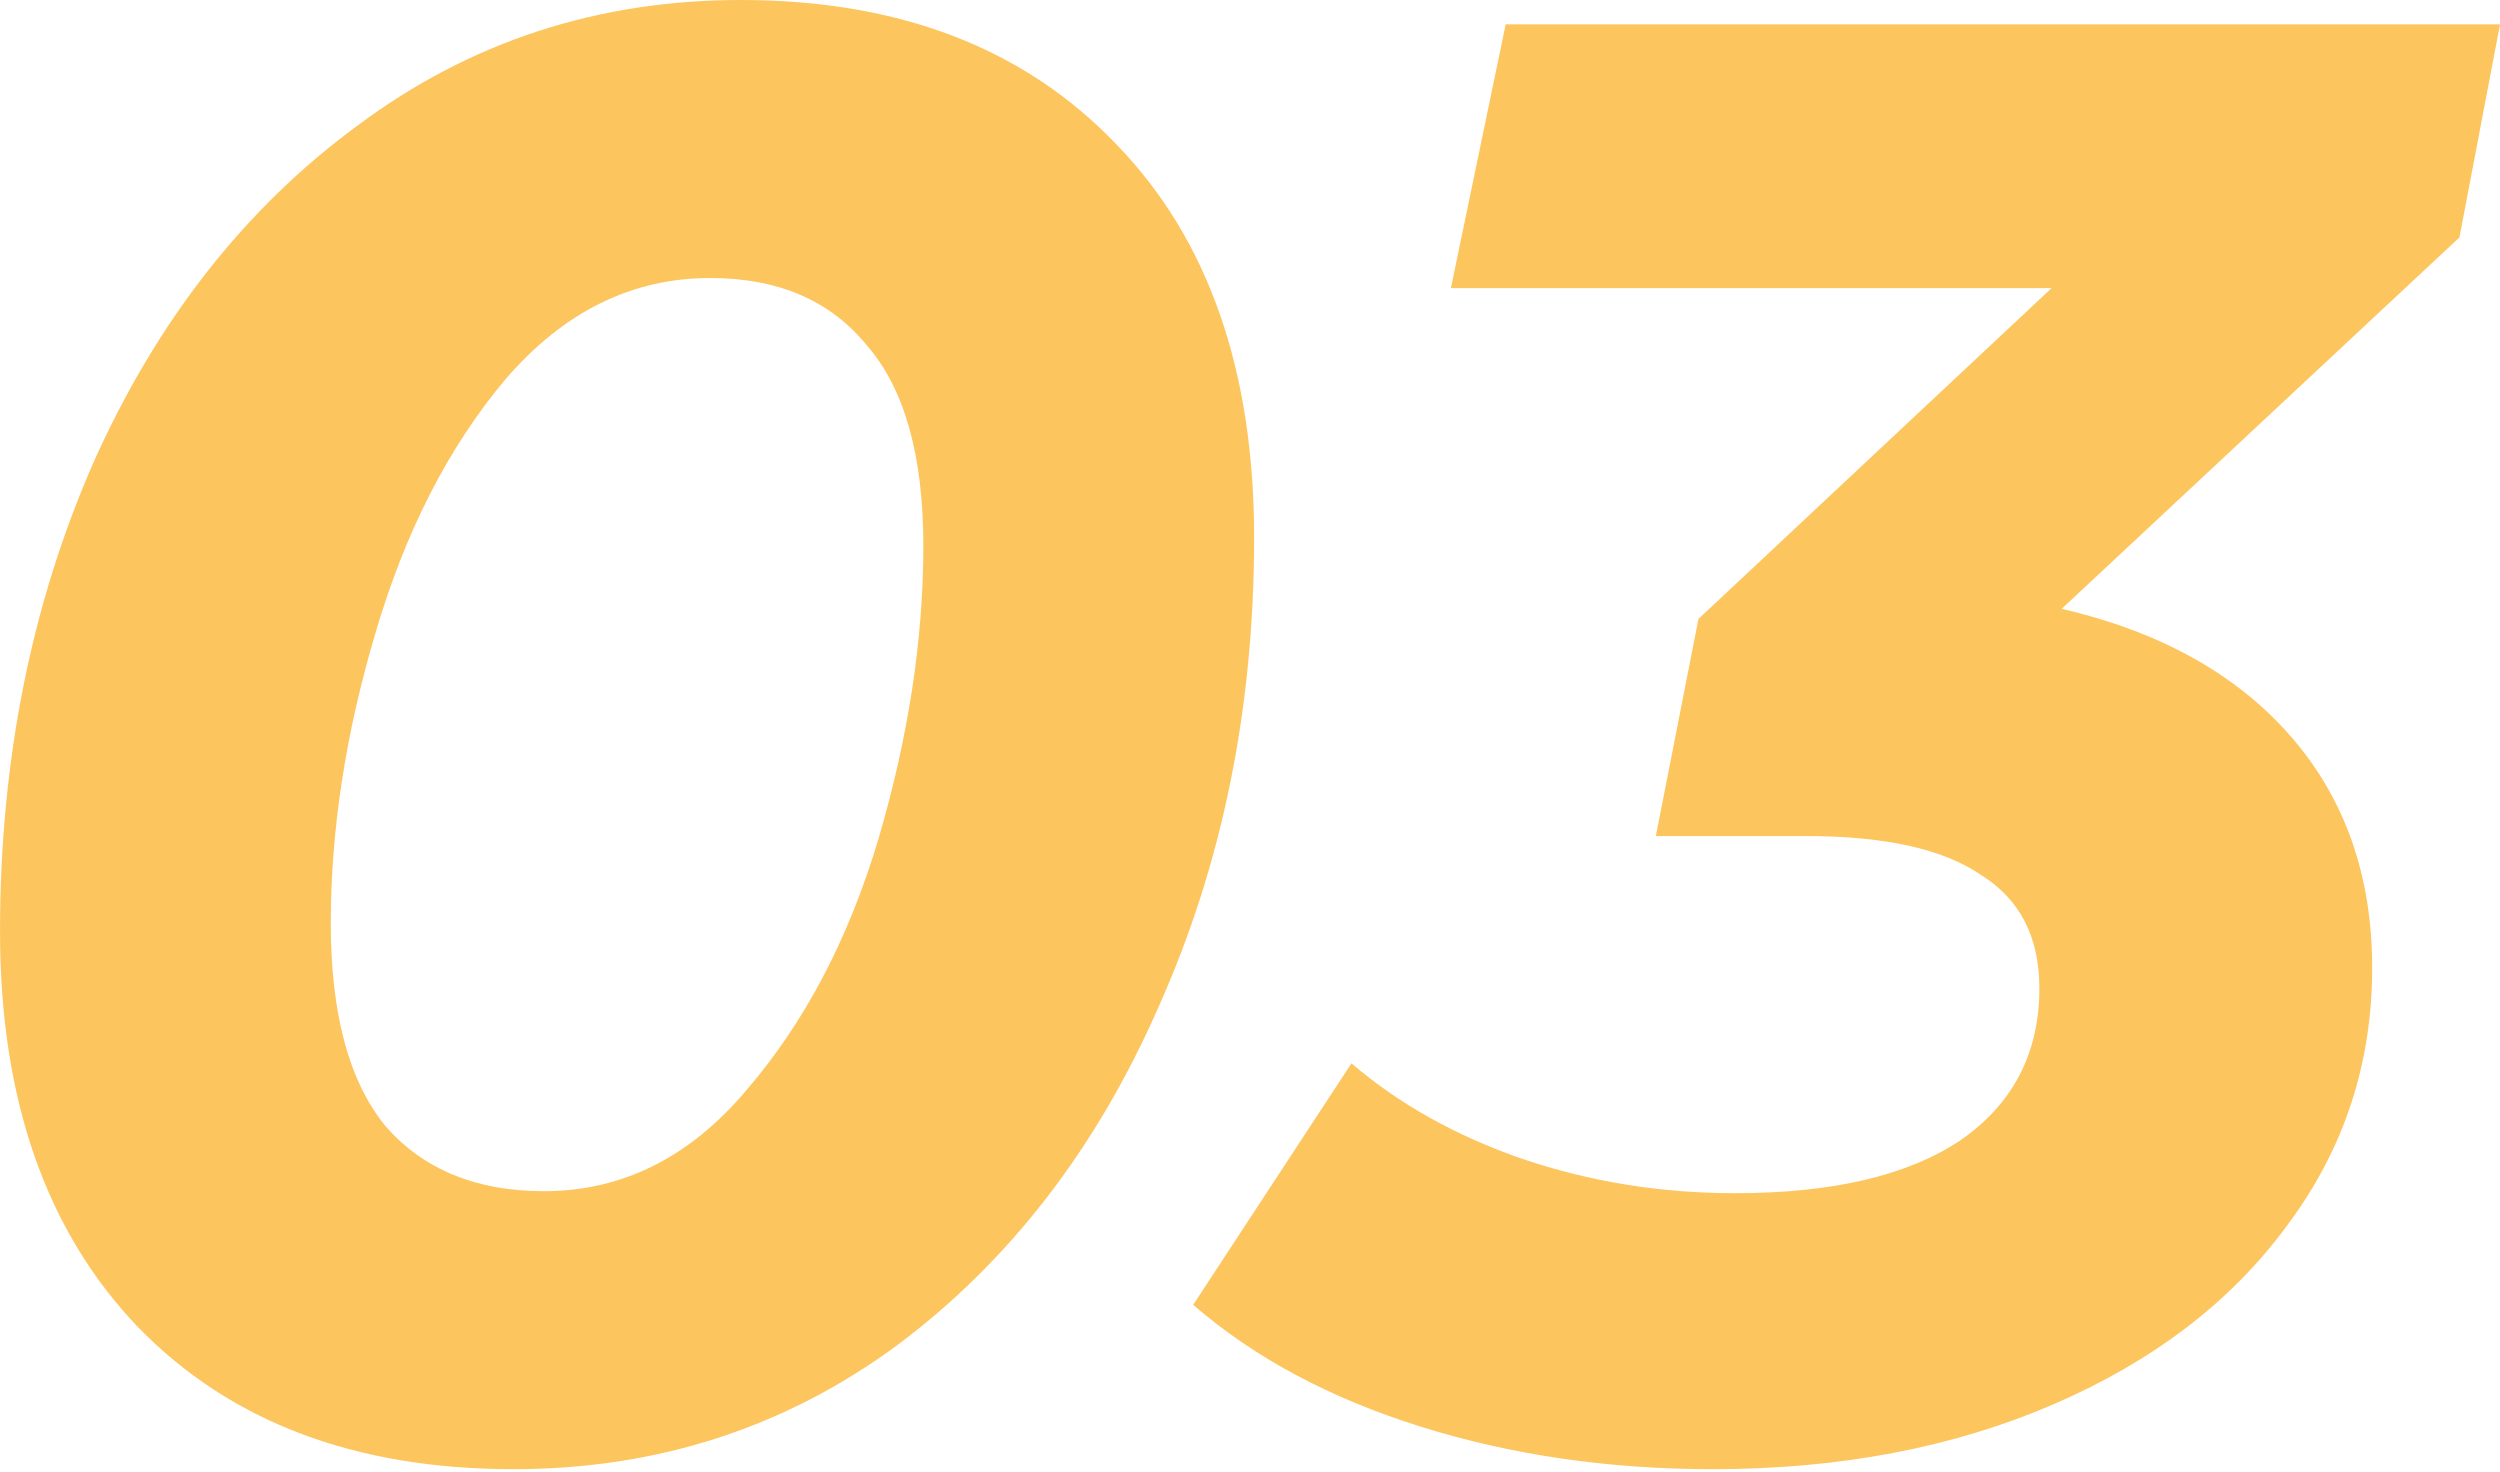 <?xml version="1.0" encoding="UTF-8"?> <svg xmlns="http://www.w3.org/2000/svg" width="316" height="186" viewBox="0 0 316 186" fill="none"> <path d="M64.897 185.705C44.89 185.705 29.073 179.72 17.445 167.75C5.817 155.609 0.003 138.937 0.003 117.733C0.003 96.187 3.936 76.436 11.802 58.481C19.839 40.526 30.954 26.334 45.147 15.902C59.34 5.3 75.499 -0.001 93.625 -0.001C113.632 -0.001 129.45 6.07 141.078 18.211C152.706 30.181 158.52 46.768 158.52 67.972C158.52 89.518 154.501 109.268 146.464 127.223C138.598 145.178 127.569 159.457 113.376 170.059C99.183 180.49 83.023 185.705 64.897 185.705ZM68.745 150.565C78.663 150.565 87.213 146.29 94.395 137.74C101.748 129.19 107.305 118.588 111.067 105.934C114.829 93.109 116.71 80.797 116.71 68.998C116.71 57.541 114.316 49.077 109.528 43.605C104.911 37.962 98.328 35.14 89.778 35.14C79.86 35.14 71.224 39.415 63.871 47.965C56.689 56.515 51.217 67.203 47.455 80.028C43.693 92.681 41.812 104.908 41.812 116.707C41.812 128.164 44.121 136.714 48.738 142.357C53.526 147.829 60.195 150.565 68.745 150.565ZM310.873 30.01L260.599 76.95C273.082 79.856 282.743 85.243 289.583 93.109C296.423 100.975 299.843 110.722 299.843 122.35C299.843 134.491 296.252 145.349 289.07 154.925C282.059 164.501 272.227 172.025 259.573 177.497C246.919 182.969 232.555 185.705 216.481 185.705C203.314 185.705 191.002 183.91 179.545 180.319C168.088 176.728 158.512 171.598 150.817 164.929L170.824 134.405C176.809 139.535 183.991 143.554 192.37 146.461C200.92 149.368 209.897 150.821 219.302 150.821C231.614 150.821 241.105 148.598 247.774 144.152C254.443 139.535 257.777 133.123 257.777 124.915C257.777 118.417 255.298 113.629 250.339 110.551C245.551 107.302 238.198 105.677 228.28 105.677H209.299L214.685 78.232L259.316 36.422H183.392L190.318 3.077H316.003L310.873 30.01Z" fill="#FDC55E"></path> </svg> 